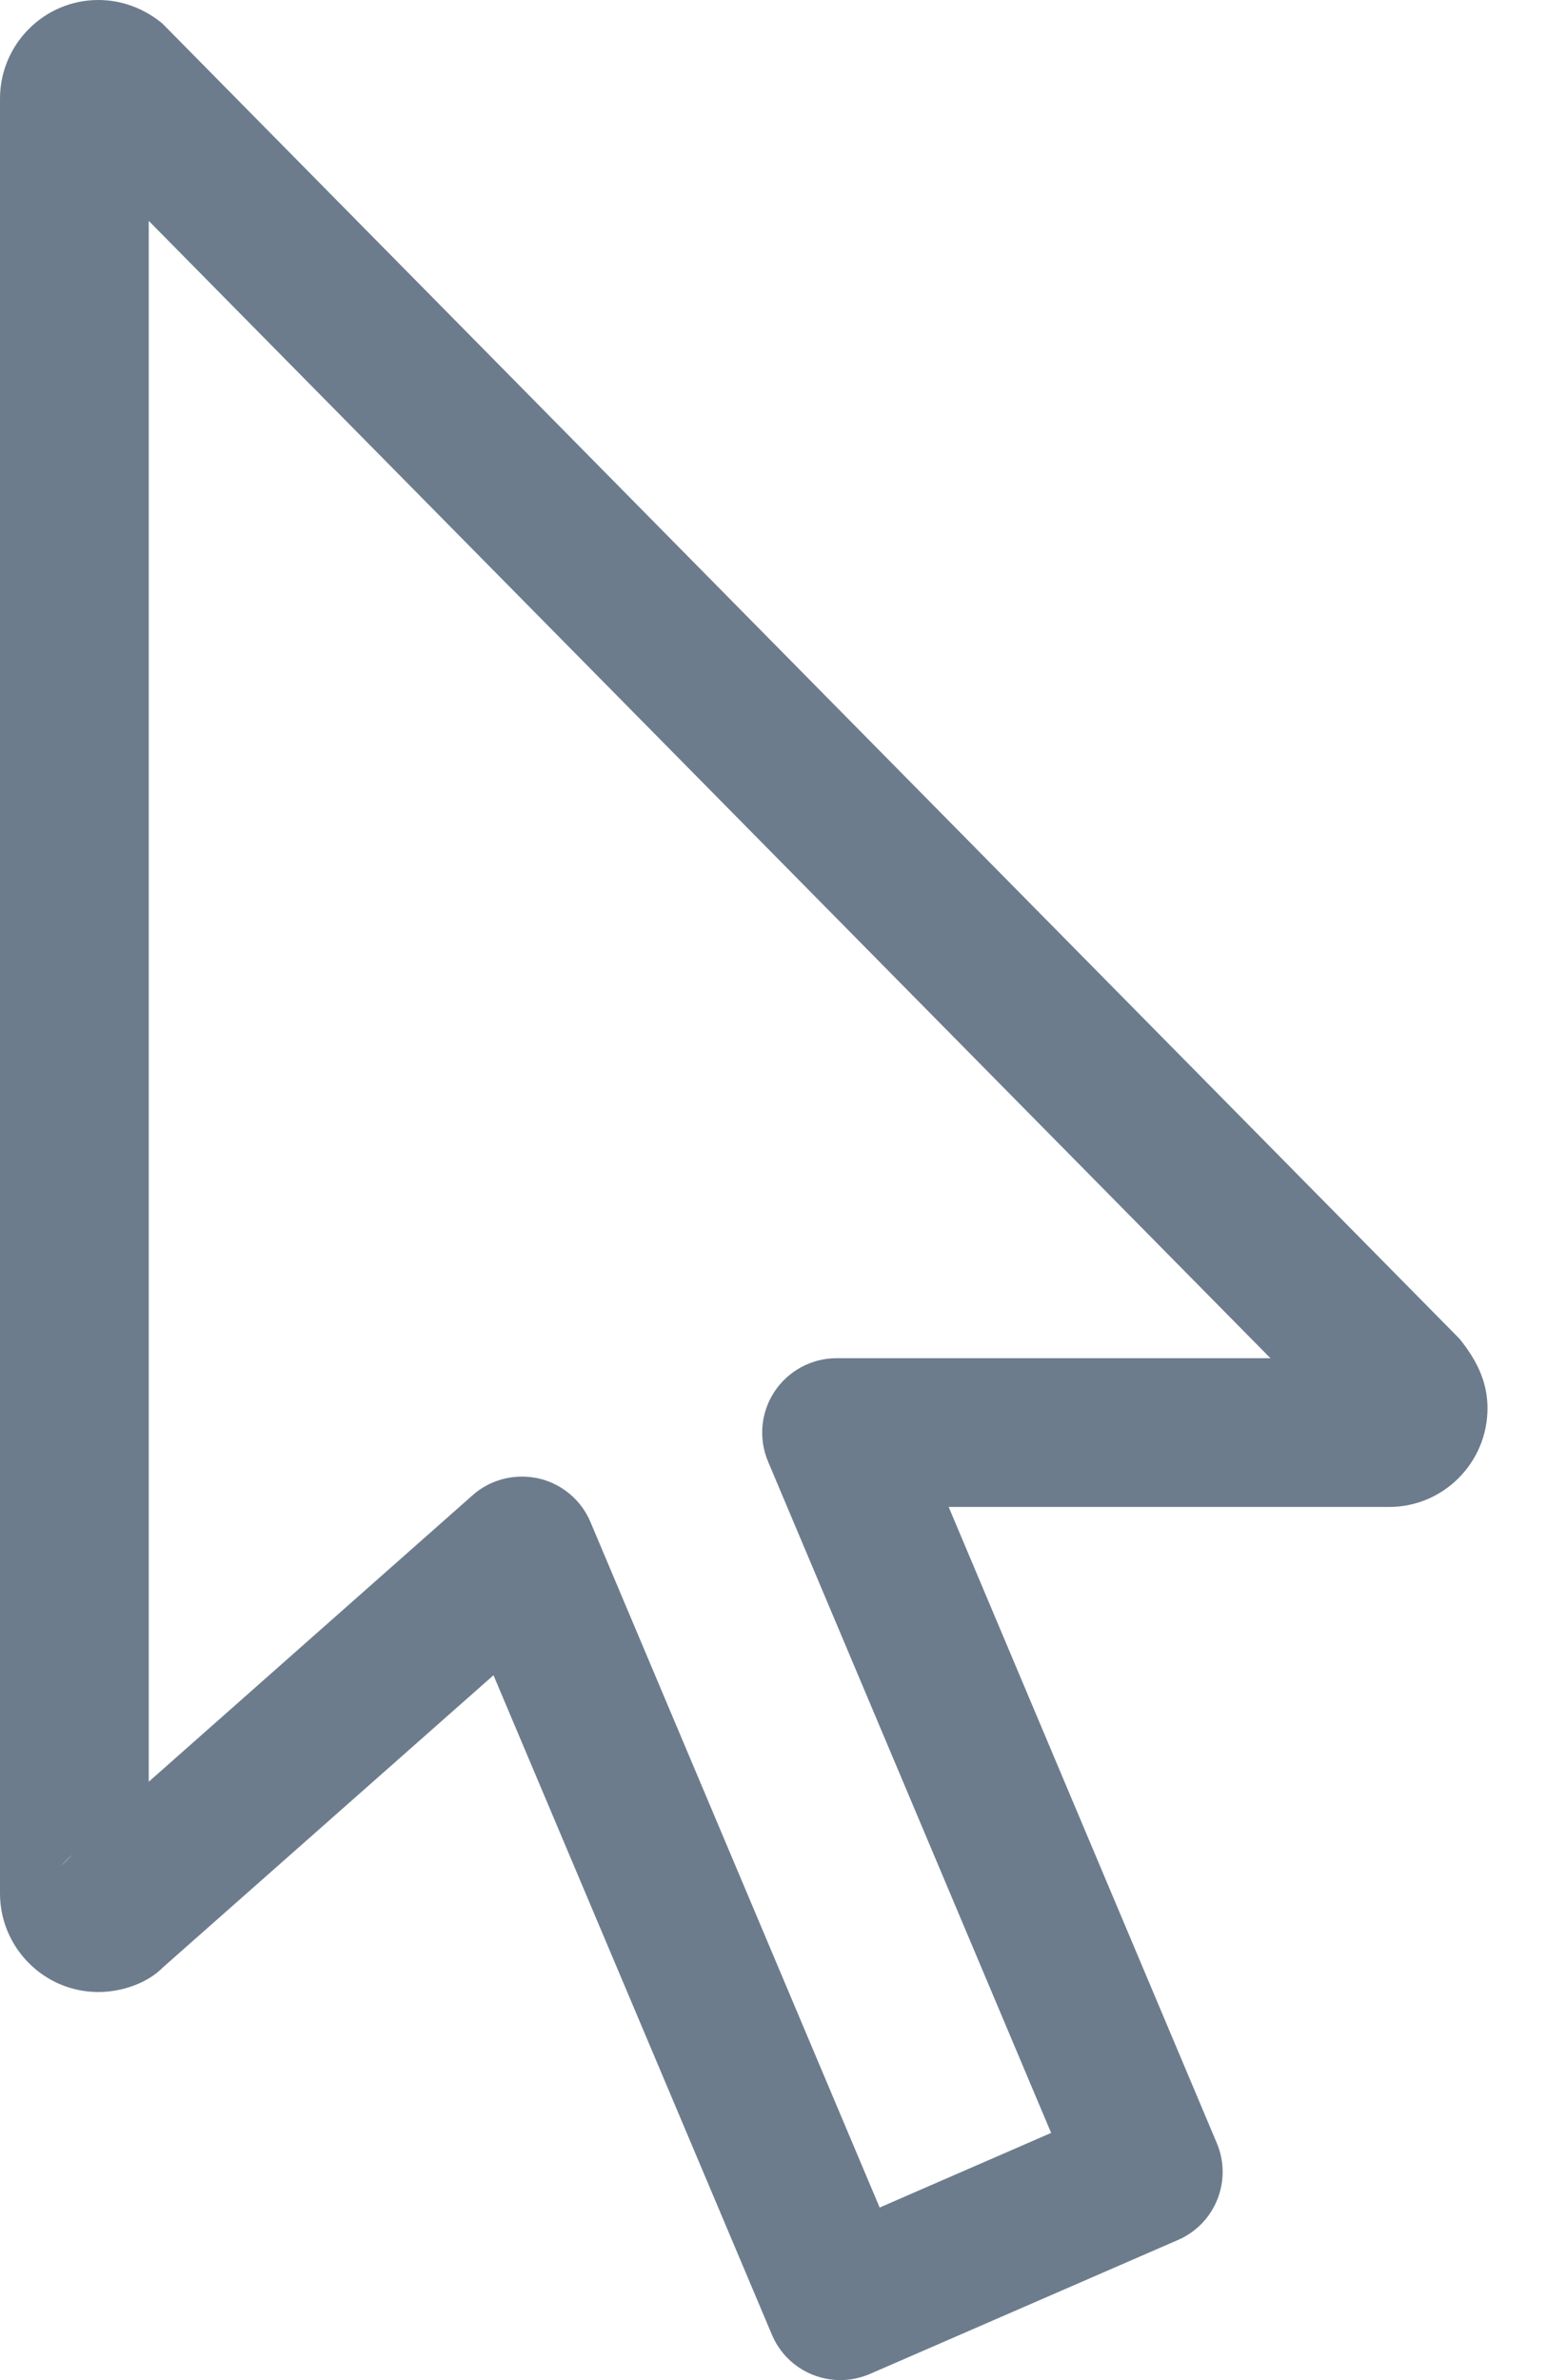 <?xml version="1.0" encoding="UTF-8"?>
<svg width="13px" height="20px" viewBox="0 0 13 20" version="1.1" xmlns="http://www.w3.org/2000/svg" xmlns:xlink="http://www.w3.org/1999/xlink">
    <title>cursor</title>
    <g id="matrimony.mx" stroke="none" stroke-width="1" fill="none" fill-rule="evenodd">
        <g id="proveedores-copy-6" transform="translate(-201, -342)" fill="#6C7C8D" fill-rule="nonzero">
            <g id="Group-7" transform="translate(52, 332)">
                <g id="Group-6-Copy-3" transform="translate(135, 0)">
                    <g id="cursor" transform="translate(14, 10)">
                        <path d="M7.062,20 C6.983,20 6.904,19.985 6.829,19.955 C6.674,19.893 6.551,19.772 6.486,19.617 L4.147,14.077 L1.368,16.533 C1.252,16.653 1.042,16.739 0.826,16.739 C0.371,16.739 0,16.367 0,15.91 L0,0.829 C0,0.372 0.371,0 0.826,0 C1.018,0 1.205,0.067 1.363,0.196 L12.264,11.249 C12.434,11.458 12.5,11.642 12.5,11.834 C12.5,12.291 12.129,12.663 11.674,12.663 L7.972,12.663 L10.225,18.008 C10.358,18.323 10.213,18.687 9.898,18.823 L7.311,19.948 C7.232,19.982 7.147,20 7.062,20 L7.062,20 Z M4.386,12.408 C4.433,12.408 4.478,12.413 4.525,12.423 C4.721,12.468 4.884,12.604 4.962,12.79 L7.392,18.55 L8.833,17.923 L6.454,12.281 C6.373,12.088 6.393,11.867 6.509,11.693 C6.625,11.518 6.821,11.413 7.03,11.413 L10.676,11.413 L1.25,1.856 L1.25,14.972 L3.972,12.564 C4.087,12.462 4.235,12.408 4.386,12.408 Z M0.61,15.583 C0.574,15.615 0.541,15.648 0.51,15.683 L0.61,15.583 Z M11.352,12.106 L11.374,12.106 L11.352,12.106 Z" id="Shape"></path>
                    </g>
                </g>
            </g>
        </g>
    </g>
</svg>